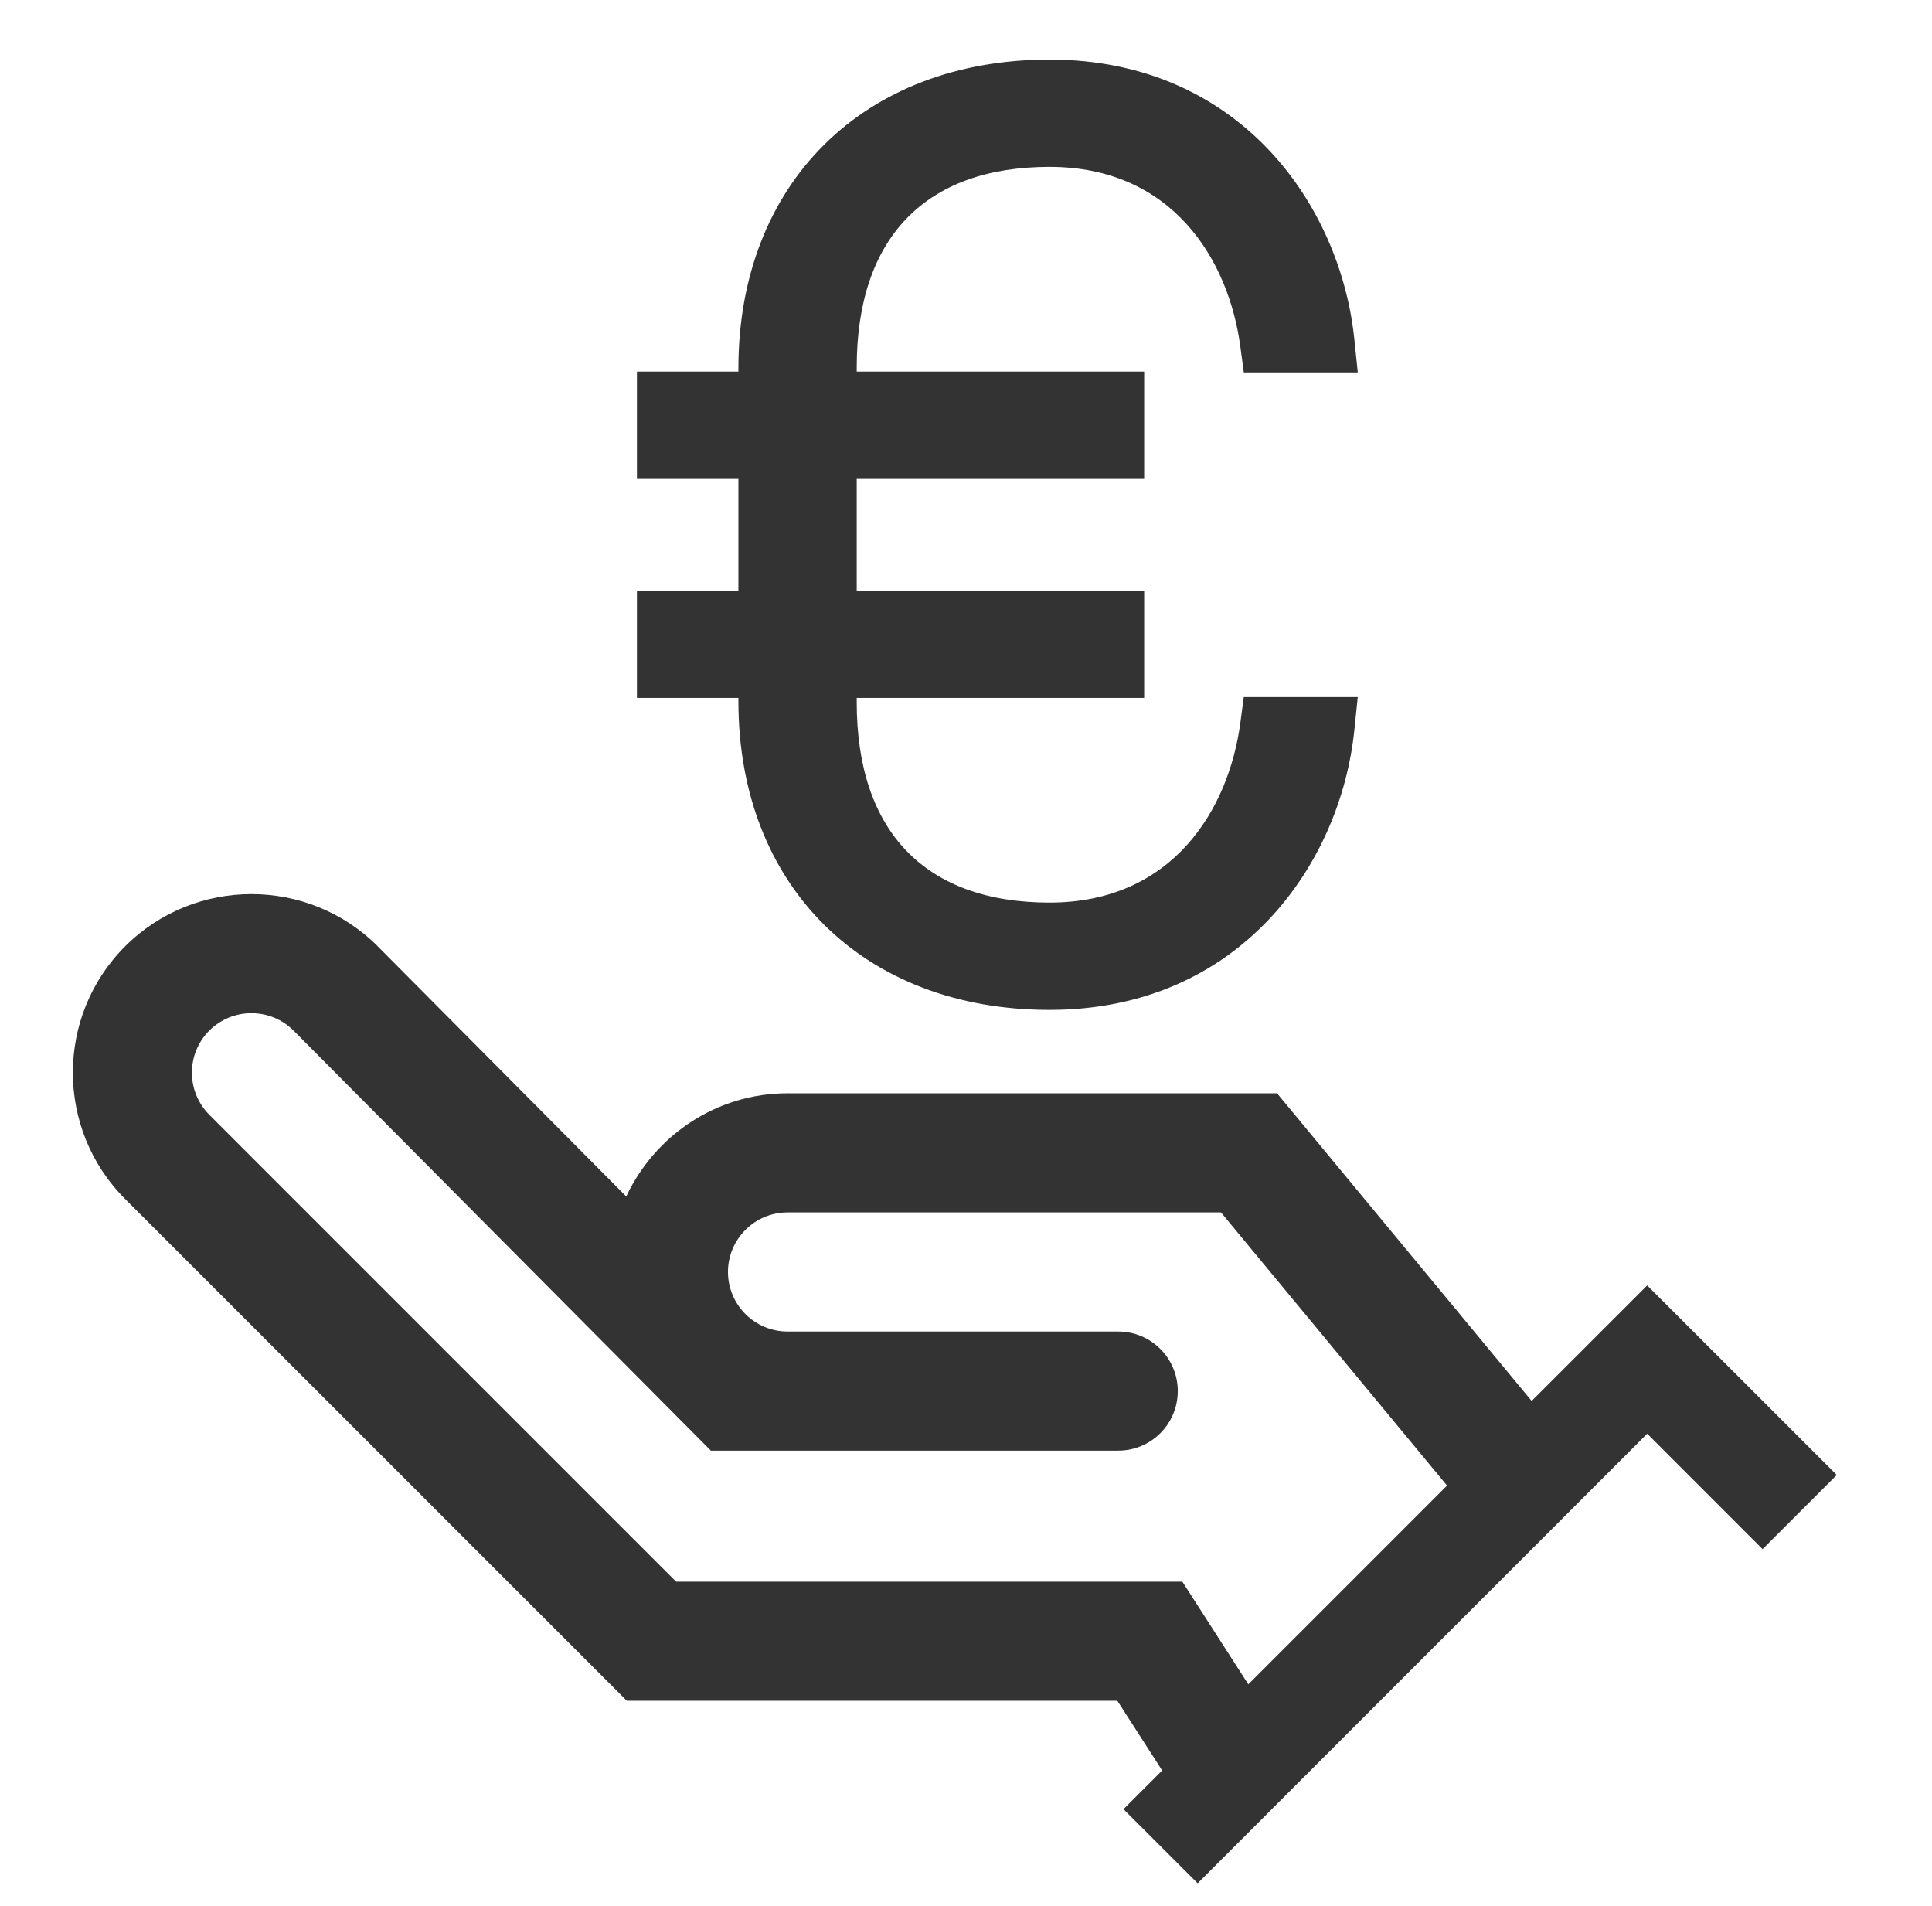 <svg width="73" height="72" viewBox="0 0 73 72" fill="none" xmlns="http://www.w3.org/2000/svg">
<path d="M62.239 48.562L57.873 52.927L48.253 41.304H29.756C27.057 41.304 24.741 42.907 23.662 45.201L14.277 35.756L14.271 35.752L14.273 35.75C11.643 33.124 7.362 33.119 4.728 35.751C2.095 38.383 2.095 42.665 4.728 45.297L23.683 64.253H42.218L43.912 66.888L42.45 68.349L45.254 71.15L62.239 54.164L66.598 58.525L69.402 55.724L62.239 48.562V48.562ZM44.674 59.754H25.547L7.909 42.116C7.032 41.238 7.032 39.811 7.909 38.934C8.788 38.058 10.212 38.058 11.091 38.934L11.091 38.934L26.86 54.804H42.252C43.496 54.804 44.502 53.797 44.502 52.554C44.502 51.312 43.496 50.304 42.252 50.304H29.756C28.515 50.304 27.506 49.295 27.506 48.054C27.506 46.814 28.515 45.804 29.756 45.804H46.135L54.676 56.124L47.167 63.633L44.674 59.753L44.674 59.754Z" fill="#333333"/>
<path d="M27.9 26.49C27.9 33.467 32.624 38.153 39.657 38.153C46.825 38.153 50.653 32.669 51.175 27.573L51.303 26.334H46.996L46.866 27.31C46.425 30.593 44.3 34.099 39.657 34.099C34.959 34.099 32.371 31.412 32.371 26.534V26.365H43.232V22.313H32.371V18.092H43.232V14.038H32.371V13.869C32.371 8.991 34.959 6.304 39.657 6.304C44.3 6.304 46.425 9.811 46.866 13.093L46.996 14.069H51.303L51.175 12.83C50.653 7.734 46.825 2.25 39.657 2.25C32.624 2.25 27.9 6.939 27.9 13.915V14.038H24.066V18.093H27.9V22.314H24.066V26.365H27.9V26.491V26.49Z" fill="#333333"/>
</svg>
